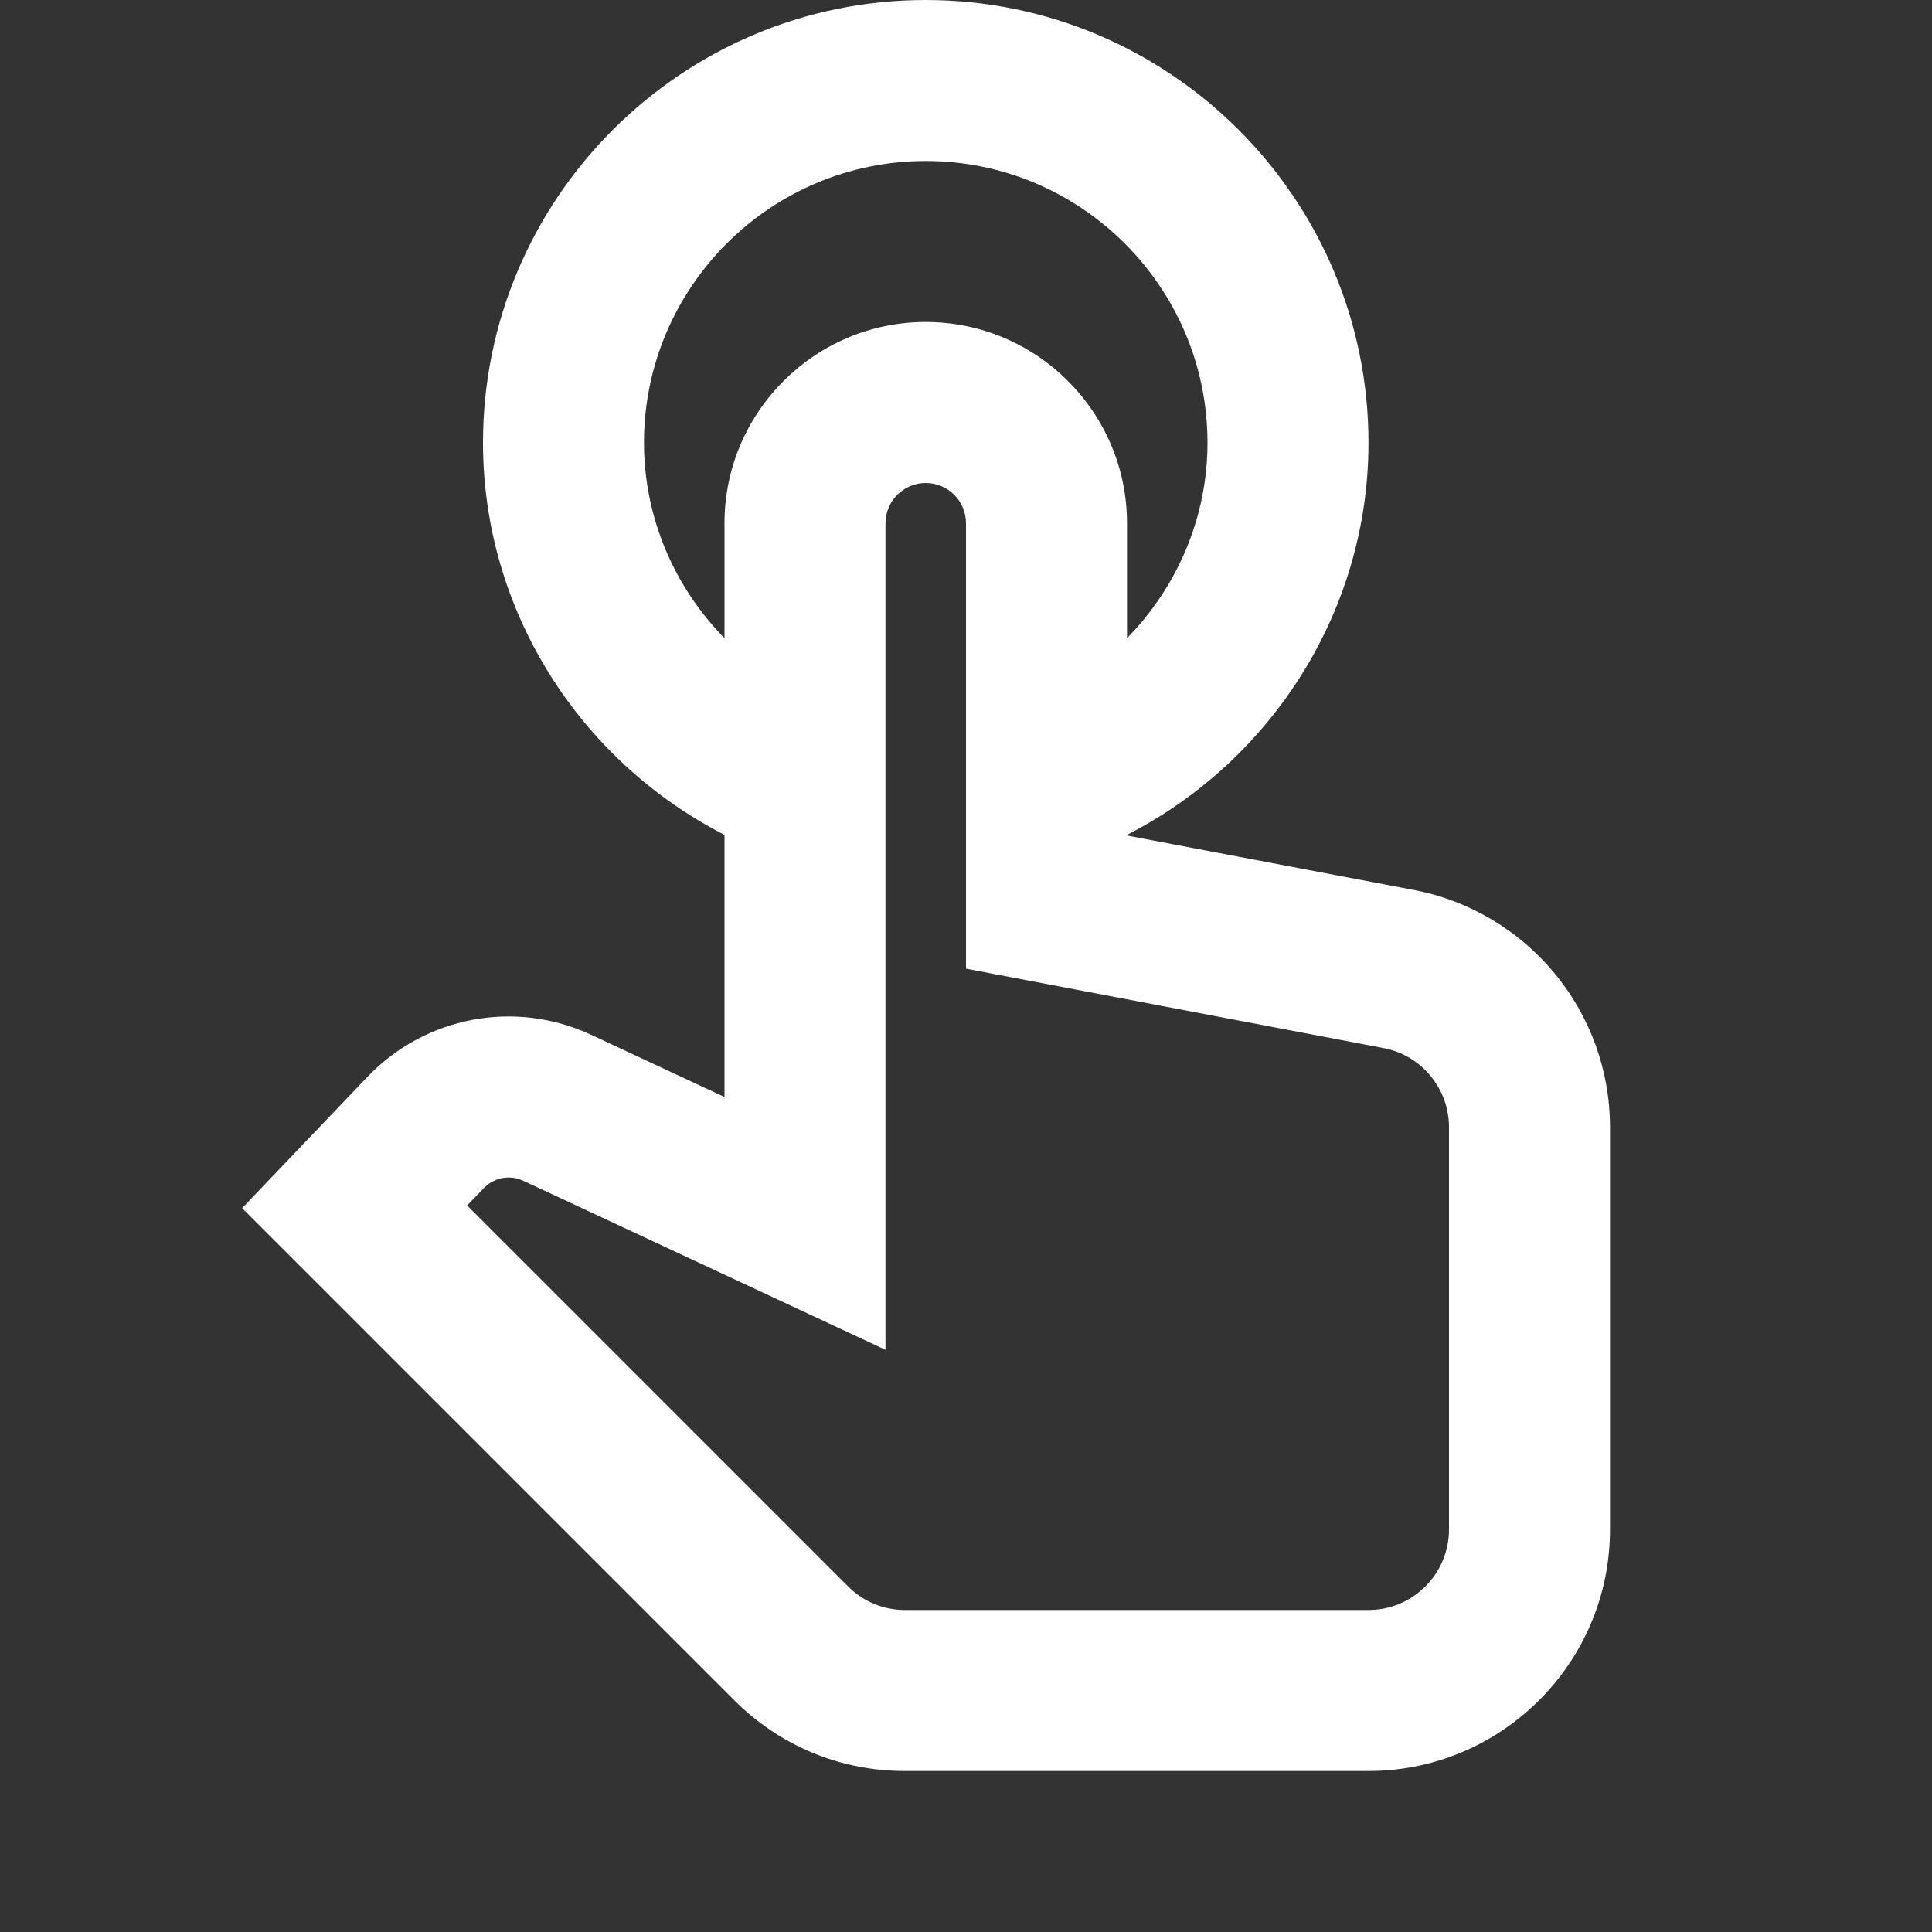 <svg xmlns="http://www.w3.org/2000/svg" x="0px" y="0px" width="22" height="22" viewBox="0 0 172 172" style=" fill:#000000;">
    <rect x="0" y="0" width="172" height="172" fill="#333333" stroke="none"/>
    <g fill="none" fill-rule="nonzero" stroke="none" stroke-width="1" stroke-linecap="butt" stroke-linejoin="miter" stroke-miterlimit="10" stroke-dasharray="" stroke-dashoffset="0" font-family="none" font-weight="none" font-size="none" text-anchor="none" style="mix-blend-mode: normal">
        <path d="M0,172v-172h172v172z" fill="none"></path>
        <g fill="#ffffff">
            <path
                d="M82.417,0c-21.736,0 -39.417,17.68 -39.417,39.417c0,14.812 8.479,28.23 21.5,34.91v23.334l-11.856,-5.529c-6.787,-3.168 -14.786,-1.652 -19.946,3.751l-11.142,11.674l43.812,43.812c4.064,4.064 9.461,6.299 15.201,6.299h41.264c11.854,0 21.5,-9.646 21.5,-21.5v-35.819c0,-10.313 -7.349,-19.194 -17.483,-21.122l-25.517,-4.843v-0.056c13.021,-6.679 21.5,-20.098 21.5,-34.91c0,-21.736 -17.68,-39.417 -39.417,-39.417zM82.417,14.333c13.832,0 25.083,11.252 25.083,25.083c0,6.629 -2.682,12.826 -7.167,17.399v-10.232c0,-9.876 -8.041,-17.917 -17.917,-17.917c-9.876,0 -17.917,8.041 -17.917,17.917v10.232c-4.484,-4.573 -7.167,-10.77 -7.167,-17.399c0,-13.832 11.252,-25.083 25.083,-25.083zM82.417,43c1.978,0 3.583,1.605 3.583,3.583v39.655l37.177,7.069c3.376,0.638 5.823,3.608 5.823,7.041v35.819c0,3.949 -3.218,7.167 -7.167,7.167h-41.264c-1.913,0 -3.713,-0.745 -5.067,-2.1l-33.916,-33.916l1.484,-1.54c0.917,-0.953 2.324,-1.21 3.513,-0.658l32.25,15.047v-73.584c0,-1.978 1.605,-3.583 3.583,-3.583z">
            </path>
        </g>
    </g>
</svg>